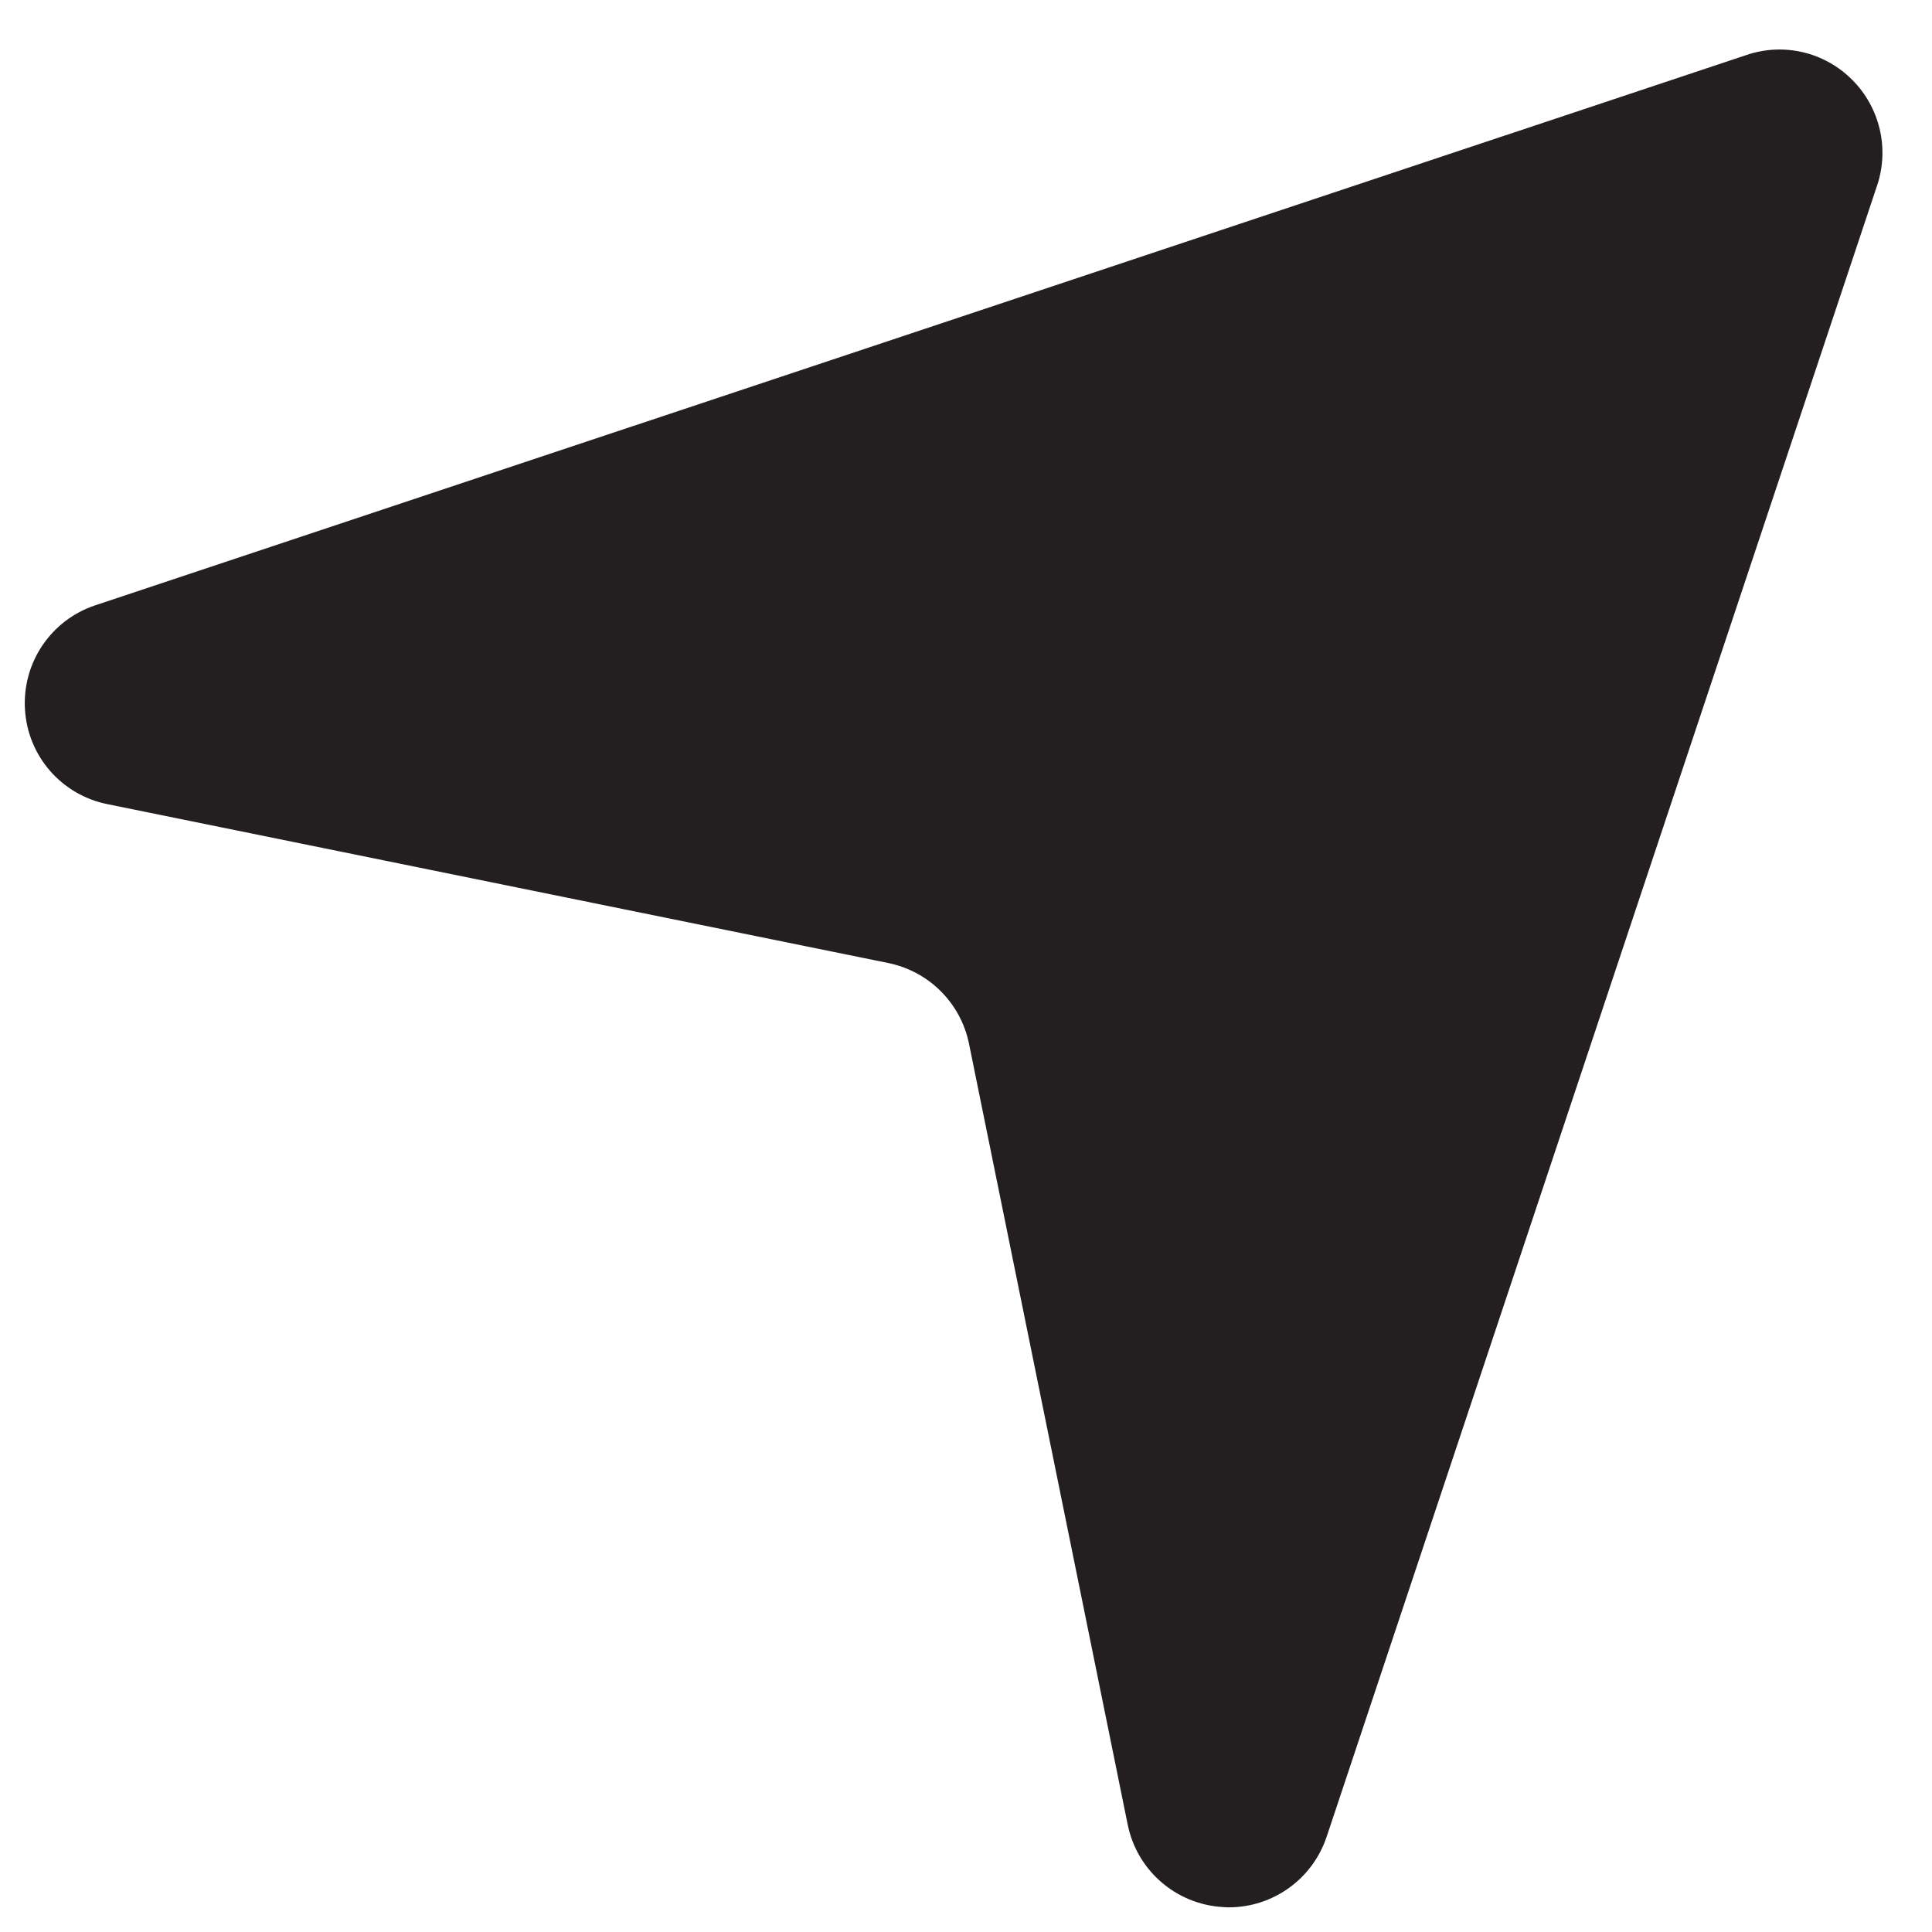 <svg width="13" height="13" viewBox="0 0 13 13" fill="none" xmlns="http://www.w3.org/2000/svg">
<path fill-rule="evenodd" clip-rule="evenodd" d="M8.268 12.834C8.254 12.834 8.24 12.833 8.226 12.832C7.912 12.813 7.65 12.585 7.588 12.277L6.52 7.022C6.464 6.749 6.251 6.536 5.977 6.48L0.723 5.411C0.414 5.349 0.187 5.088 0.168 4.774C0.149 4.459 0.343 4.172 0.641 4.073L11.752 0.37C12.002 0.285 12.277 0.35 12.463 0.537C12.649 0.723 12.714 0.998 12.631 1.247L8.927 12.358C8.832 12.644 8.566 12.834 8.268 12.834Z" fill="#231F20"/>
</svg>
